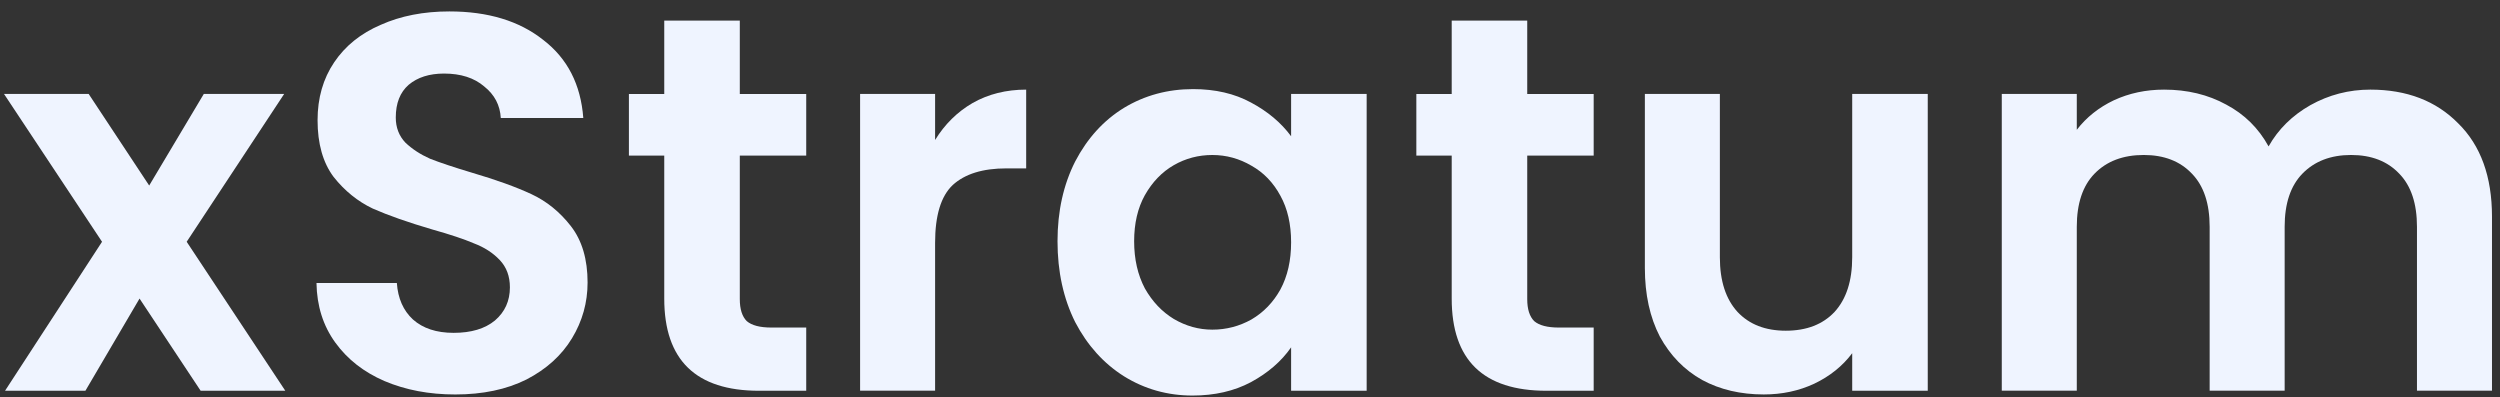 <svg width="151" height="24" viewBox="0 0 151 24" fill="none" xmlns="http://www.w3.org/2000/svg">
<rect x="0" y="0" width="151" height="24" fill="#333333" stroke="none"/>
<path d="M143.17 5.413C145.371 5.413 147.14 6.093 148.477 7.452C149.836 8.789 150.516 10.666 150.516 13.082V23.598H145.985V13.697C145.985 12.295 145.63 11.227 144.918 10.493C144.206 9.738 143.235 9.361 142.005 9.361C140.776 9.361 139.794 9.738 139.061 10.493C138.349 11.227 137.993 12.295 137.993 13.697V23.598H133.463V13.697C133.463 12.295 133.107 11.227 132.395 10.493C131.683 9.738 130.712 9.361 129.483 9.361C128.231 9.361 127.239 9.738 126.506 10.493C125.794 11.227 125.438 12.295 125.438 13.697V23.598H120.907V5.672H125.438V7.84C126.02 7.085 126.764 6.492 127.67 6.06C128.598 5.629 129.612 5.413 130.712 5.413C132.114 5.413 133.366 5.715 134.466 6.319C135.566 6.902 136.418 7.743 137.022 8.843C137.605 7.808 138.446 6.977 139.546 6.352C140.668 5.726 141.876 5.413 143.17 5.413Z" fill="#EFF4FF"/>
<path d="M116.436 5.672V23.599H111.873V21.334C111.29 22.11 110.525 22.725 109.575 23.178C108.648 23.609 107.634 23.825 106.534 23.825C105.132 23.825 103.891 23.534 102.812 22.951C101.734 22.348 100.882 21.474 100.256 20.331C99.652 19.166 99.35 17.785 99.35 16.189V5.672H103.88V15.541C103.88 16.965 104.236 18.065 104.948 18.842C105.66 19.597 106.631 19.975 107.86 19.975C109.112 19.975 110.093 19.597 110.805 18.842C111.517 18.065 111.873 16.965 111.873 15.541V5.672H116.436Z" fill="#EFF4FF"/>
<path d="M92.245 9.397V18.069C92.245 18.673 92.385 19.116 92.666 19.396C92.968 19.655 93.464 19.784 94.154 19.784H96.258V23.602H93.41C89.592 23.602 87.683 21.747 87.683 18.037V9.397H85.547V5.676H87.683V1.243H92.245V5.676H96.258V9.397H92.245Z" fill="#EFF4FF"/>
<path d="M63.874 14.572C63.874 12.76 64.231 11.153 64.942 9.751C65.676 8.348 66.657 7.27 67.887 6.515C69.138 5.76 70.53 5.382 72.061 5.382C73.399 5.382 74.564 5.652 75.556 6.191C76.57 6.731 77.379 7.41 77.983 8.23V5.674H82.546V23.6H77.983V20.979C77.4 21.82 76.591 22.521 75.556 23.082C74.542 23.621 73.366 23.891 72.029 23.891C70.519 23.891 69.138 23.503 67.887 22.726C66.657 21.95 65.676 20.86 64.942 19.458C64.231 18.034 63.874 16.406 63.874 14.572ZM77.983 14.637C77.983 13.537 77.767 12.598 77.336 11.822C76.904 11.023 76.322 10.419 75.588 10.009C74.855 9.578 74.067 9.362 73.226 9.362C72.385 9.362 71.608 9.567 70.896 9.977C70.184 10.387 69.602 10.991 69.149 11.789C68.718 12.566 68.502 13.493 68.502 14.572C68.502 15.651 68.718 16.6 69.149 17.419C69.602 18.218 70.184 18.832 70.896 19.264C71.63 19.695 72.406 19.911 73.226 19.911C74.067 19.911 74.855 19.706 75.588 19.296C76.322 18.865 76.904 18.261 77.336 17.484C77.767 16.686 77.983 15.737 77.983 14.637Z" fill="#EFF4FF"/>
<path d="M56.48 8.455C57.063 7.506 57.818 6.761 58.745 6.222C59.695 5.683 60.773 5.413 61.981 5.413V10.17H60.784C59.36 10.17 58.282 10.504 57.548 11.173C56.836 11.842 56.48 13.007 56.48 14.668V23.598H51.95V5.672H56.48V8.455Z" fill="#EFF4FF"/>
<path d="M44.684 9.397V18.069C44.684 18.673 44.824 19.116 45.105 19.396C45.407 19.655 45.903 19.784 46.593 19.784H48.696V23.602H45.849C42.03 23.602 40.121 21.747 40.121 18.037V9.397H37.986V5.676H40.121V1.243H44.684V5.676H48.696V9.397H44.684Z" fill="#EFF4FF"/>
<path d="M27.497 23.826C25.922 23.826 24.498 23.556 23.226 23.017C21.975 22.477 20.982 21.701 20.249 20.687C19.515 19.673 19.138 18.476 19.116 17.095H23.97C24.035 18.023 24.358 18.756 24.941 19.296C25.545 19.835 26.365 20.104 27.4 20.104C28.457 20.104 29.288 19.856 29.892 19.36C30.496 18.843 30.798 18.174 30.798 17.354C30.798 16.685 30.593 16.135 30.183 15.704C29.773 15.272 29.255 14.938 28.63 14.701C28.026 14.442 27.184 14.161 26.106 13.859C24.639 13.428 23.442 13.007 22.514 12.597C21.608 12.166 20.82 11.53 20.152 10.688C19.505 9.825 19.181 8.682 19.181 7.258C19.181 5.921 19.515 4.756 20.184 3.764C20.853 2.771 21.791 2.016 22.999 1.499C24.207 0.959 25.588 0.69 27.141 0.69C29.471 0.69 31.359 1.261 32.804 2.405C34.271 3.526 35.08 5.101 35.231 7.129H30.248C30.204 6.352 29.87 5.716 29.244 5.22C28.64 4.702 27.831 4.443 26.818 4.443C25.933 4.443 25.221 4.67 24.682 5.123C24.164 5.576 23.905 6.234 23.905 7.097C23.905 7.701 24.099 8.208 24.488 8.617C24.898 9.006 25.394 9.329 25.976 9.588C26.58 9.825 27.422 10.106 28.5 10.429C29.967 10.861 31.164 11.292 32.092 11.724C33.02 12.155 33.818 12.802 34.487 13.665C35.155 14.528 35.49 15.661 35.49 17.063C35.49 18.271 35.177 19.393 34.551 20.428C33.926 21.463 33.009 22.294 31.801 22.92C30.593 23.524 29.158 23.826 27.497 23.826Z" fill="#EFF4FF"/>
<path d="M12.117 23.599L8.428 18.033L5.16 23.599H0.306L6.163 14.603L0.241 5.672H5.354L9.011 11.206L12.311 5.672H17.165L11.276 14.603L17.23 23.599H12.117Z" fill="#EFF4FF"/>
</svg>

